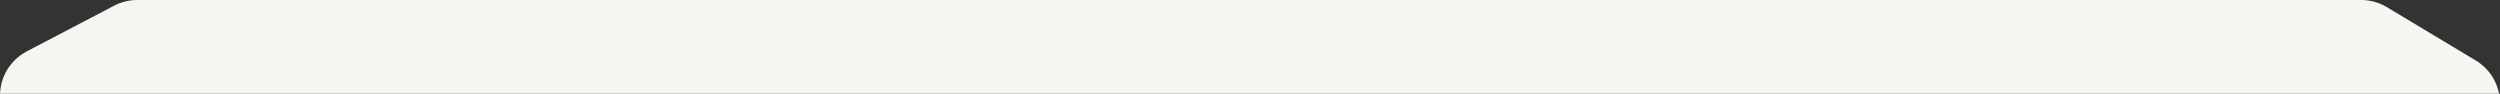 <svg width="400" height="15" viewBox="0 0 400 15" fill="none" xmlns="http://www.w3.org/2000/svg">
<rect x="0" y="0" width="400" height="15" fill="#333333" stroke="none"/>
<g clip-path="url(#clip0_5366_7807)">
<path d="M0 15.303L0 36C0 40.418 3.569 44 7.987 44L392.014 44C396.432 44 400 40.418 400 36V16.529C400 13.719 398.526 11.115 396.116 9.67L381.9 1.14C380.657 0.394 379.234 0 377.784 0L200 0L21.965 0C20.674 0 19.402 0.312 18.258 0.911L4.293 8.213C1.654 9.593 0 12.325 0 15.303Z" fill="#F6F5F0"/>
</g>
<defs>
<clipPath id="clip0_5366_7807">
<rect width="400" height="15" fill="white"/>
</clipPath>
</defs>
</svg>
